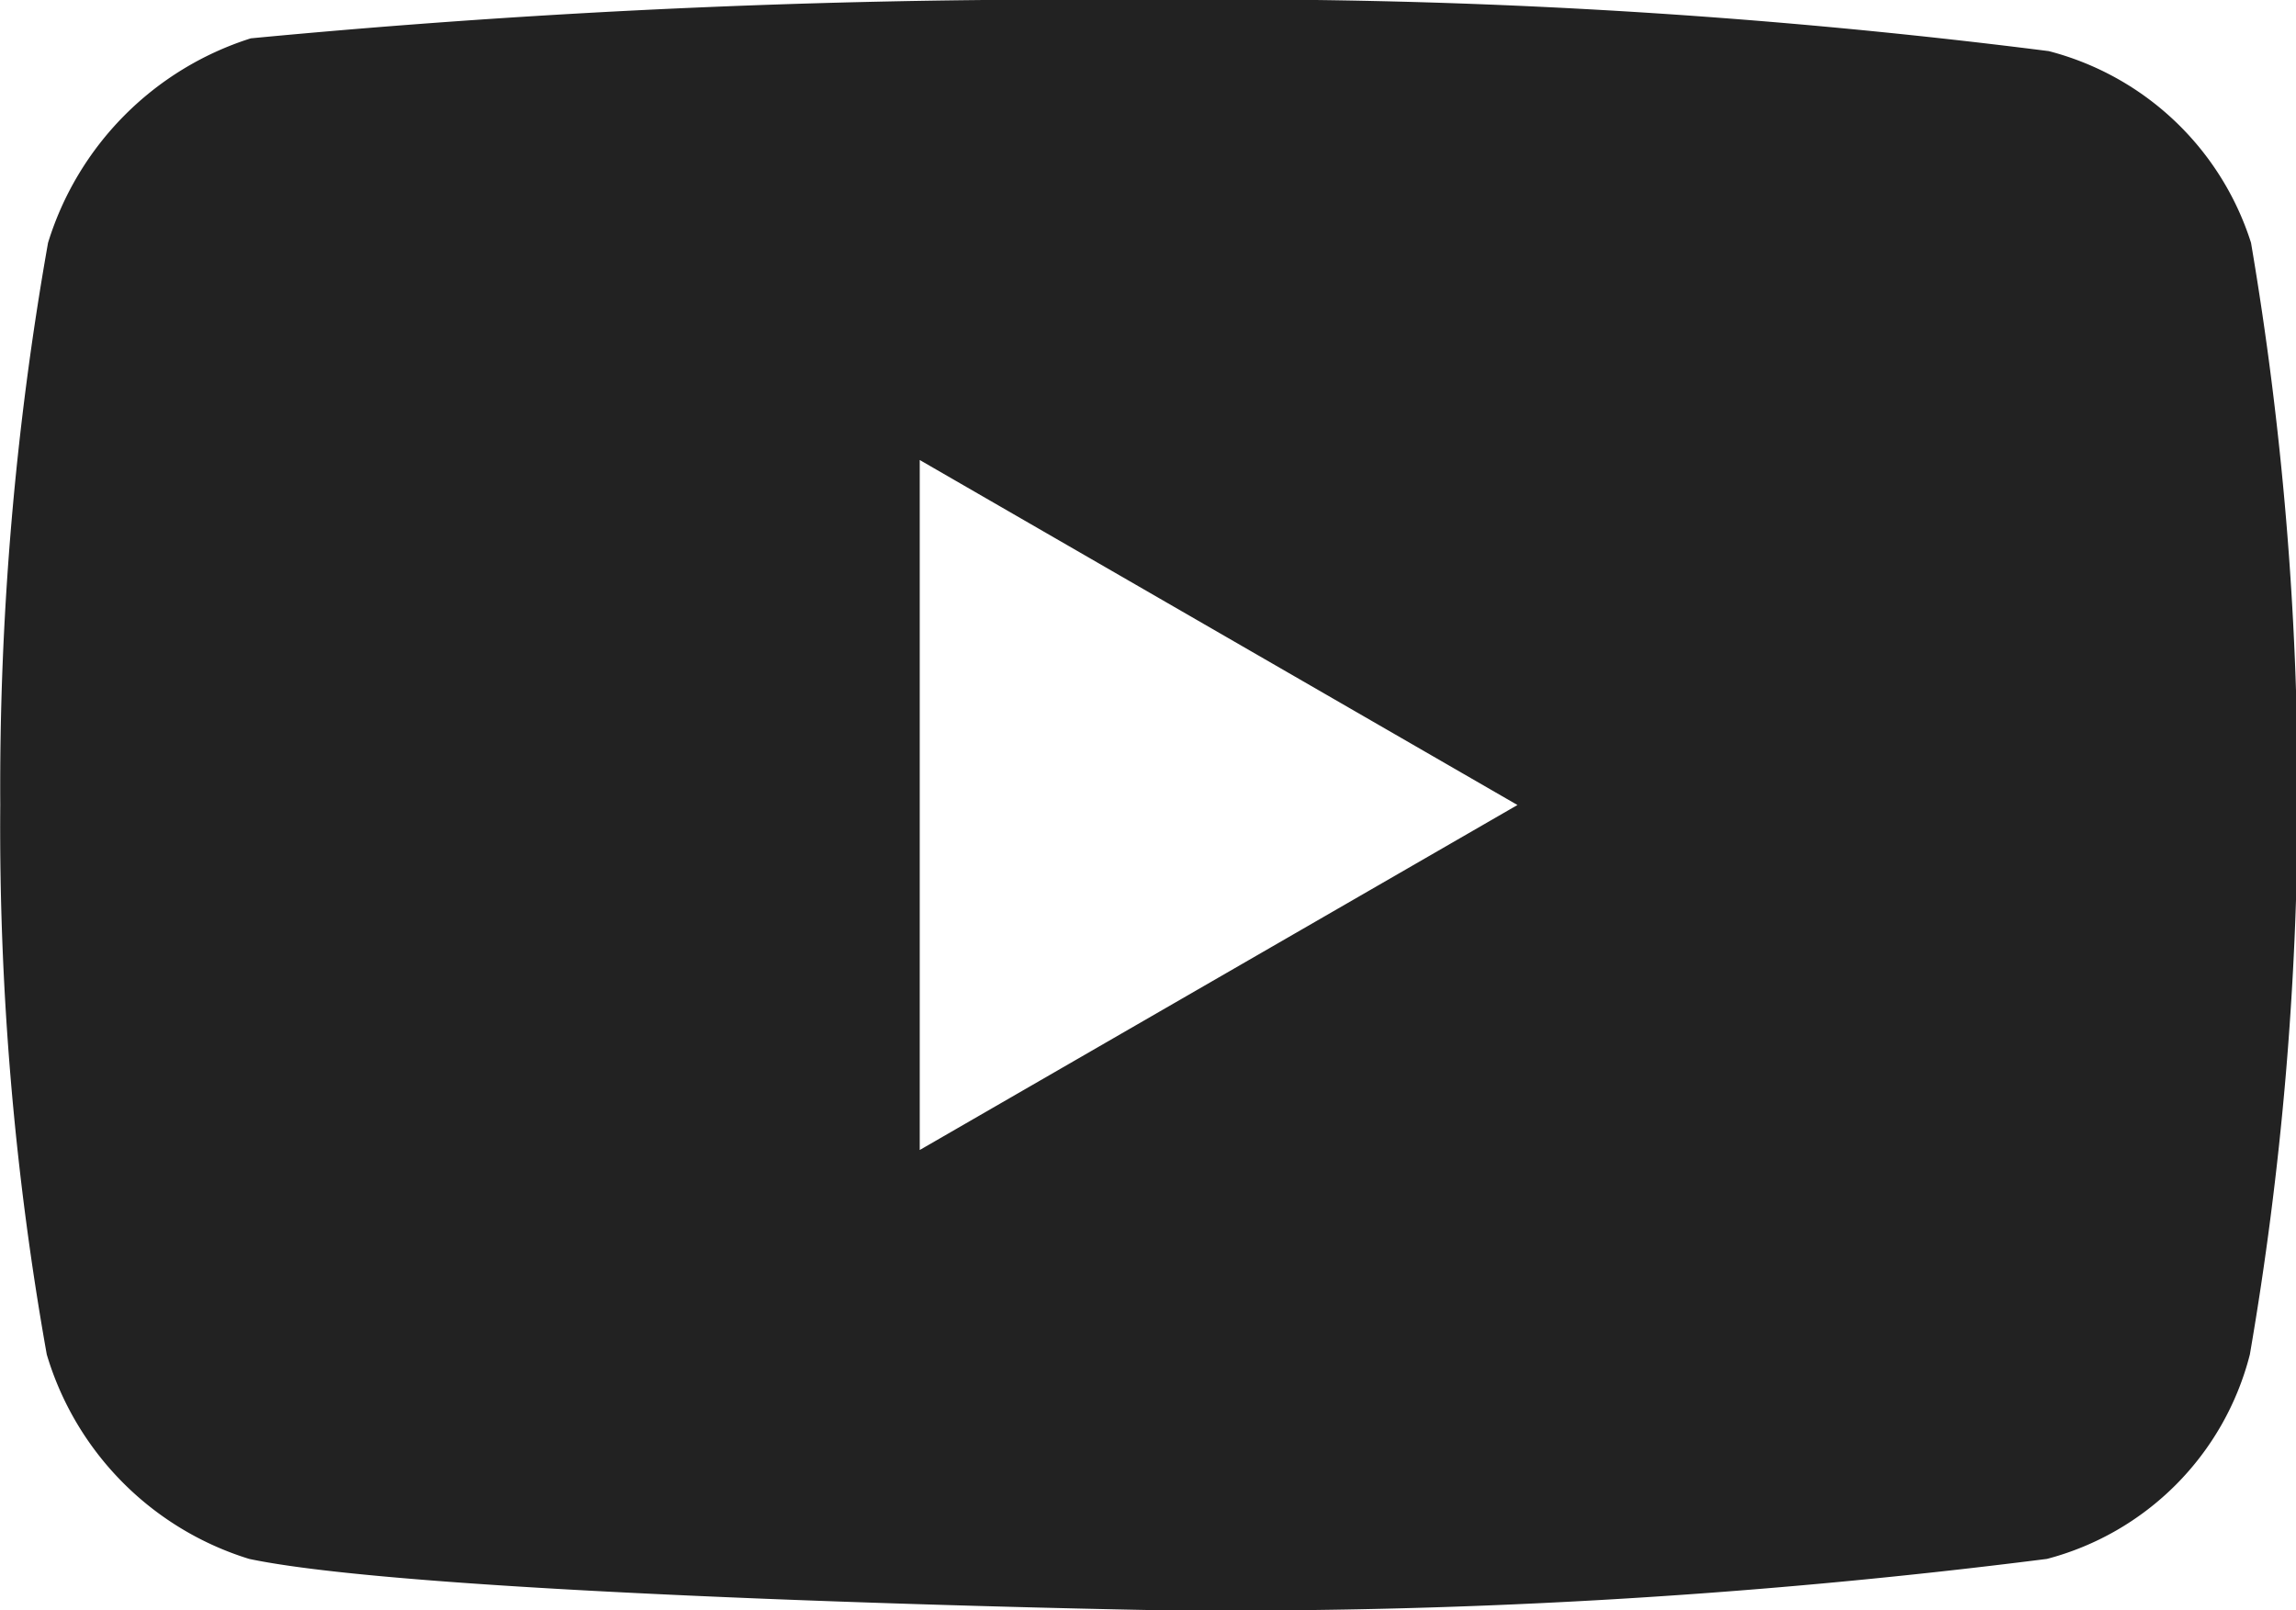<svg xmlns="http://www.w3.org/2000/svg" width="17.969" height="12.6" viewBox="0 0 17.969 12.6">
  <defs>
    <style>
      .cls-1 {
        fill: #222;
        fill-rule: evenodd;
      }
    </style>
  </defs>
  <path id="シェイプ_882" data-name="シェイプ 882" class="cls-1" d="M335.617,15878.3a2.253,2.253,0,0,0-1.583-1.5,50.683,50.683,0,0,0-7.036-.4,67.409,67.409,0,0,0-7.035.3,2.427,2.427,0,0,0-1.587,1.6,24.42,24.42,0,0,0-.374,4.4,23.489,23.489,0,0,0,.364,4.3,2.386,2.386,0,0,0,1.584,1.6c1.422,0.3,7.035.4,7.035,0.4a50.67,50.67,0,0,0,7.035-.4,2.221,2.221,0,0,0,1.588-1.6A25.783,25.783,0,0,0,335.617,15878.3Zm-10.419,7.1,0-5.4,4.678,2.7Z" transform="translate(-318 -15876.4)"/>
</svg>
